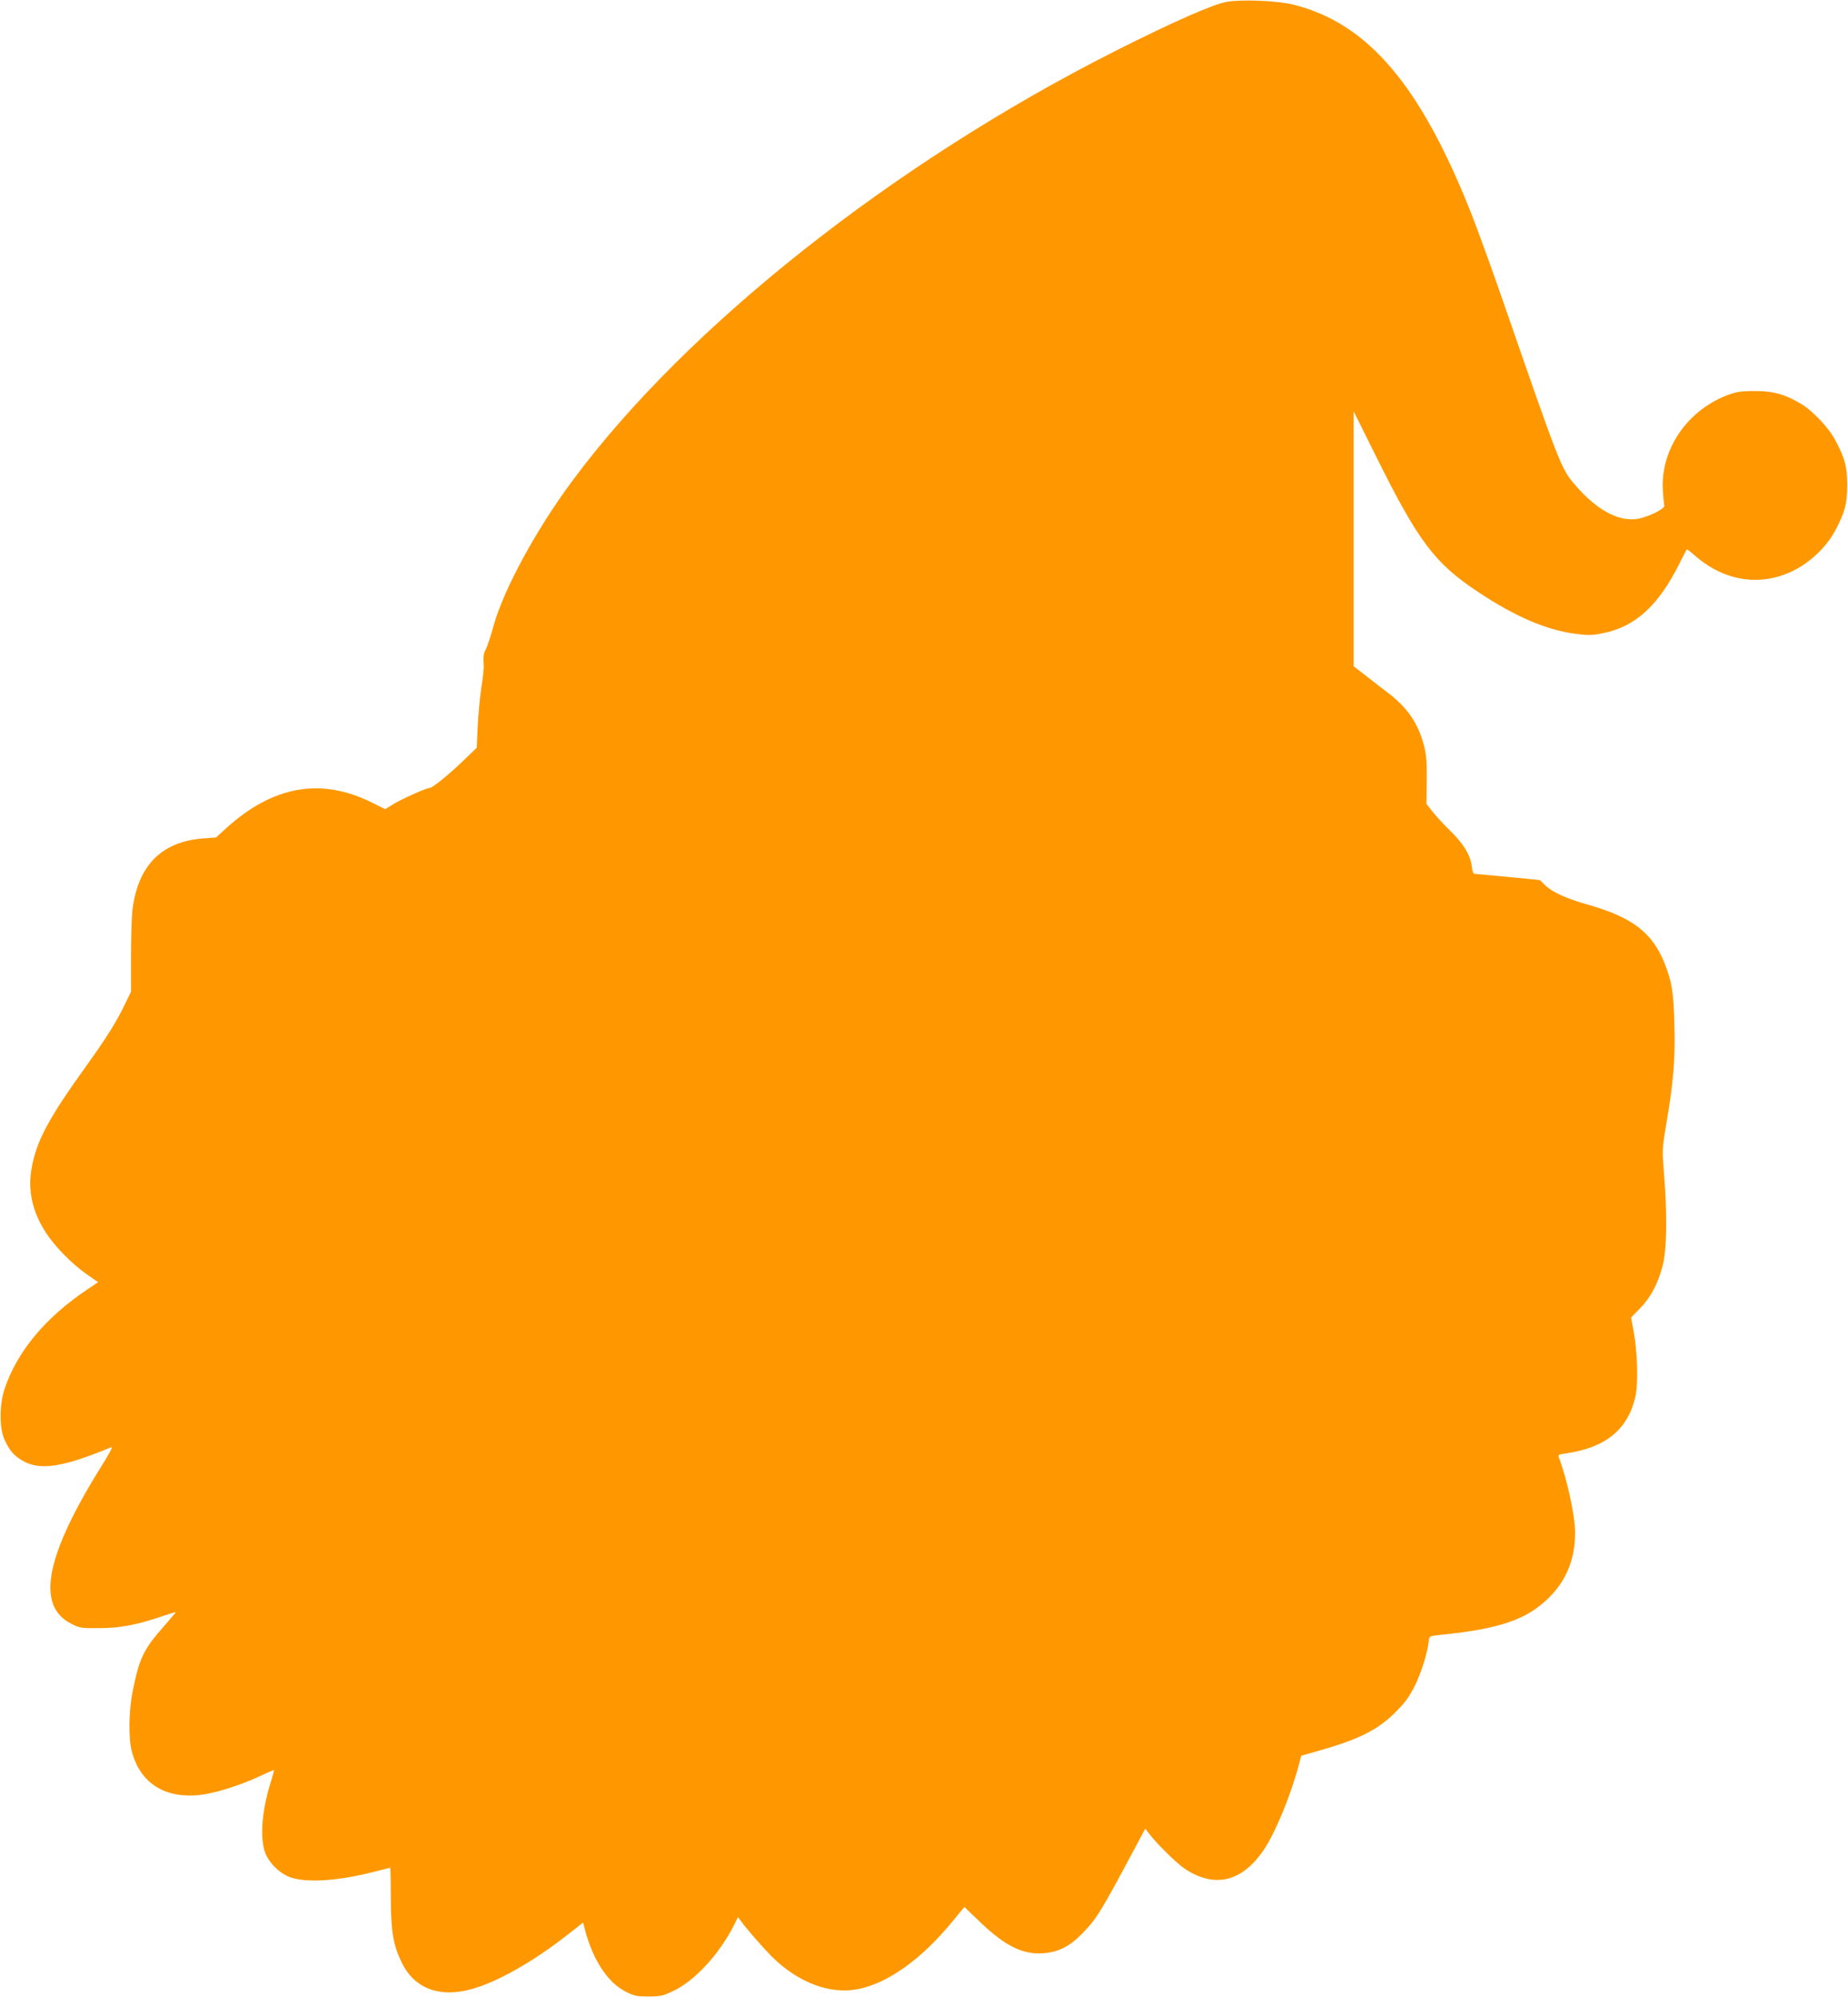 <?xml version="1.0" standalone="no"?>
<!DOCTYPE svg PUBLIC "-//W3C//DTD SVG 20010904//EN"
 "http://www.w3.org/TR/2001/REC-SVG-20010904/DTD/svg10.dtd">
<svg version="1.0" xmlns="http://www.w3.org/2000/svg"
 width="1185pt" height="1280pt" viewBox="0 0 1185 1280"
 preserveAspectRatio="xMidYMid meet">
<g transform="translate(0,1280) scale(0.1,-0.1)"
fill="#ff9800" stroke="none">
<path d="M7870 12789 c-84 -13 -344 -127 -715 -314 -1423 -718 -2748 -1765
-3480 -2750 -235 -315 -444 -699 -510 -935 -19 -69 -42 -137 -50 -152 -15 -26
-17 -47 -13 -108 1 -14 -6 -77 -16 -140 -9 -63 -20 -175 -23 -248 l-6 -134
-81 -78 c-96 -93 -203 -180 -222 -180 -21 0 -184 -73 -236 -106 l-48 -30 -92
46 c-324 158 -629 103 -928 -168 l-65 -59 -80 -6 c-266 -19 -418 -170 -455
-452 -5 -38 -10 -174 -10 -301 l0 -230 -44 -90 c-51 -105 -116 -209 -242 -384
-244 -339 -319 -480 -351 -655 -26 -144 4 -280 91 -414 57 -89 166 -200 263
-268 l72 -50 -67 -45 c-271 -181 -454 -401 -534 -643 -32 -99 -32 -249 0 -319
33 -74 64 -108 122 -140 112 -61 252 -39 563 89 12 5 -7 -32 -50 -101 -370
-588 -436 -912 -208 -1029 56 -29 64 -30 184 -29 133 0 241 21 410 79 41 14
75 24 77 22 1 -1 -32 -40 -73 -87 -133 -150 -160 -207 -203 -422 -24 -122 -27
-298 -5 -381 54 -209 220 -310 453 -278 99 14 251 63 372 120 47 22 86 39 87
37 1 -1 -9 -38 -22 -81 -54 -172 -68 -336 -39 -436 22 -73 100 -151 175 -173
109 -33 303 -19 526 38 56 14 103 26 105 26 2 0 4 -89 4 -198 1 -216 16 -298
71 -411 81 -166 244 -227 452 -167 166 47 394 177 613 349 l97 76 11 -42 c52
-200 148 -345 268 -404 49 -24 69 -28 142 -28 78 1 92 4 164 39 134 65 289
234 382 417 l26 53 22 -29 c34 -48 136 -164 192 -221 171 -170 376 -248 559
-211 193 40 406 193 604 435 l75 91 101 -97 c159 -152 271 -208 401 -200 98 7
170 42 249 122 97 99 119 134 346 559 l63 118 25 -33 c50 -66 177 -190 228
-224 191 -127 367 -85 506 120 76 112 177 358 229 558 l12 46 95 27 c273 77
392 136 507 250 66 66 89 97 128 175 42 87 80 209 88 285 3 30 4 30 78 38 379
39 549 97 691 237 114 112 169 249 169 418 0 107 -52 347 -105 484 -5 14 2 18
42 23 256 36 399 150 449 361 20 84 14 293 -11 425 l-16 85 58 60 c67 68 114
156 144 271 27 98 31 326 10 578 -13 168 -13 172 12 320 47 276 60 422 54 640
-5 214 -16 284 -63 401 -77 195 -205 294 -484 374 -146 41 -235 82 -281 126
l-35 34 -205 20 c-112 11 -209 20 -215 20 -6 0 -14 20 -16 45 -9 74 -50 144
-138 230 -45 44 -97 101 -117 127 l-36 46 2 149 c1 119 -2 163 -18 225 -37
142 -105 242 -231 338 -40 30 -105 81 -146 113 l-74 57 0 817 0 817 144 -289
c271 -546 376 -685 656 -870 236 -157 440 -244 624 -267 85 -11 108 -10 179 5
205 42 352 177 487 447 23 47 44 87 46 89 2 2 22 -13 45 -33 210 -190 480
-215 706 -64 88 60 161 139 206 227 58 112 72 164 72 281 0 117 -13 168 -74
285 -41 80 -149 195 -224 238 -103 61 -174 80 -287 81 -77 1 -120 -4 -160 -18
-273 -92 -456 -353 -437 -624 3 -42 7 -84 9 -92 5 -22 -116 -80 -184 -87 -118
-12 -253 63 -384 215 -95 110 -94 109 -480 1222 -64 184 -150 421 -191 525
-325 819 -660 1213 -1134 1334 -98 26 -325 36 -429 20z"/>
</g>
</svg>
